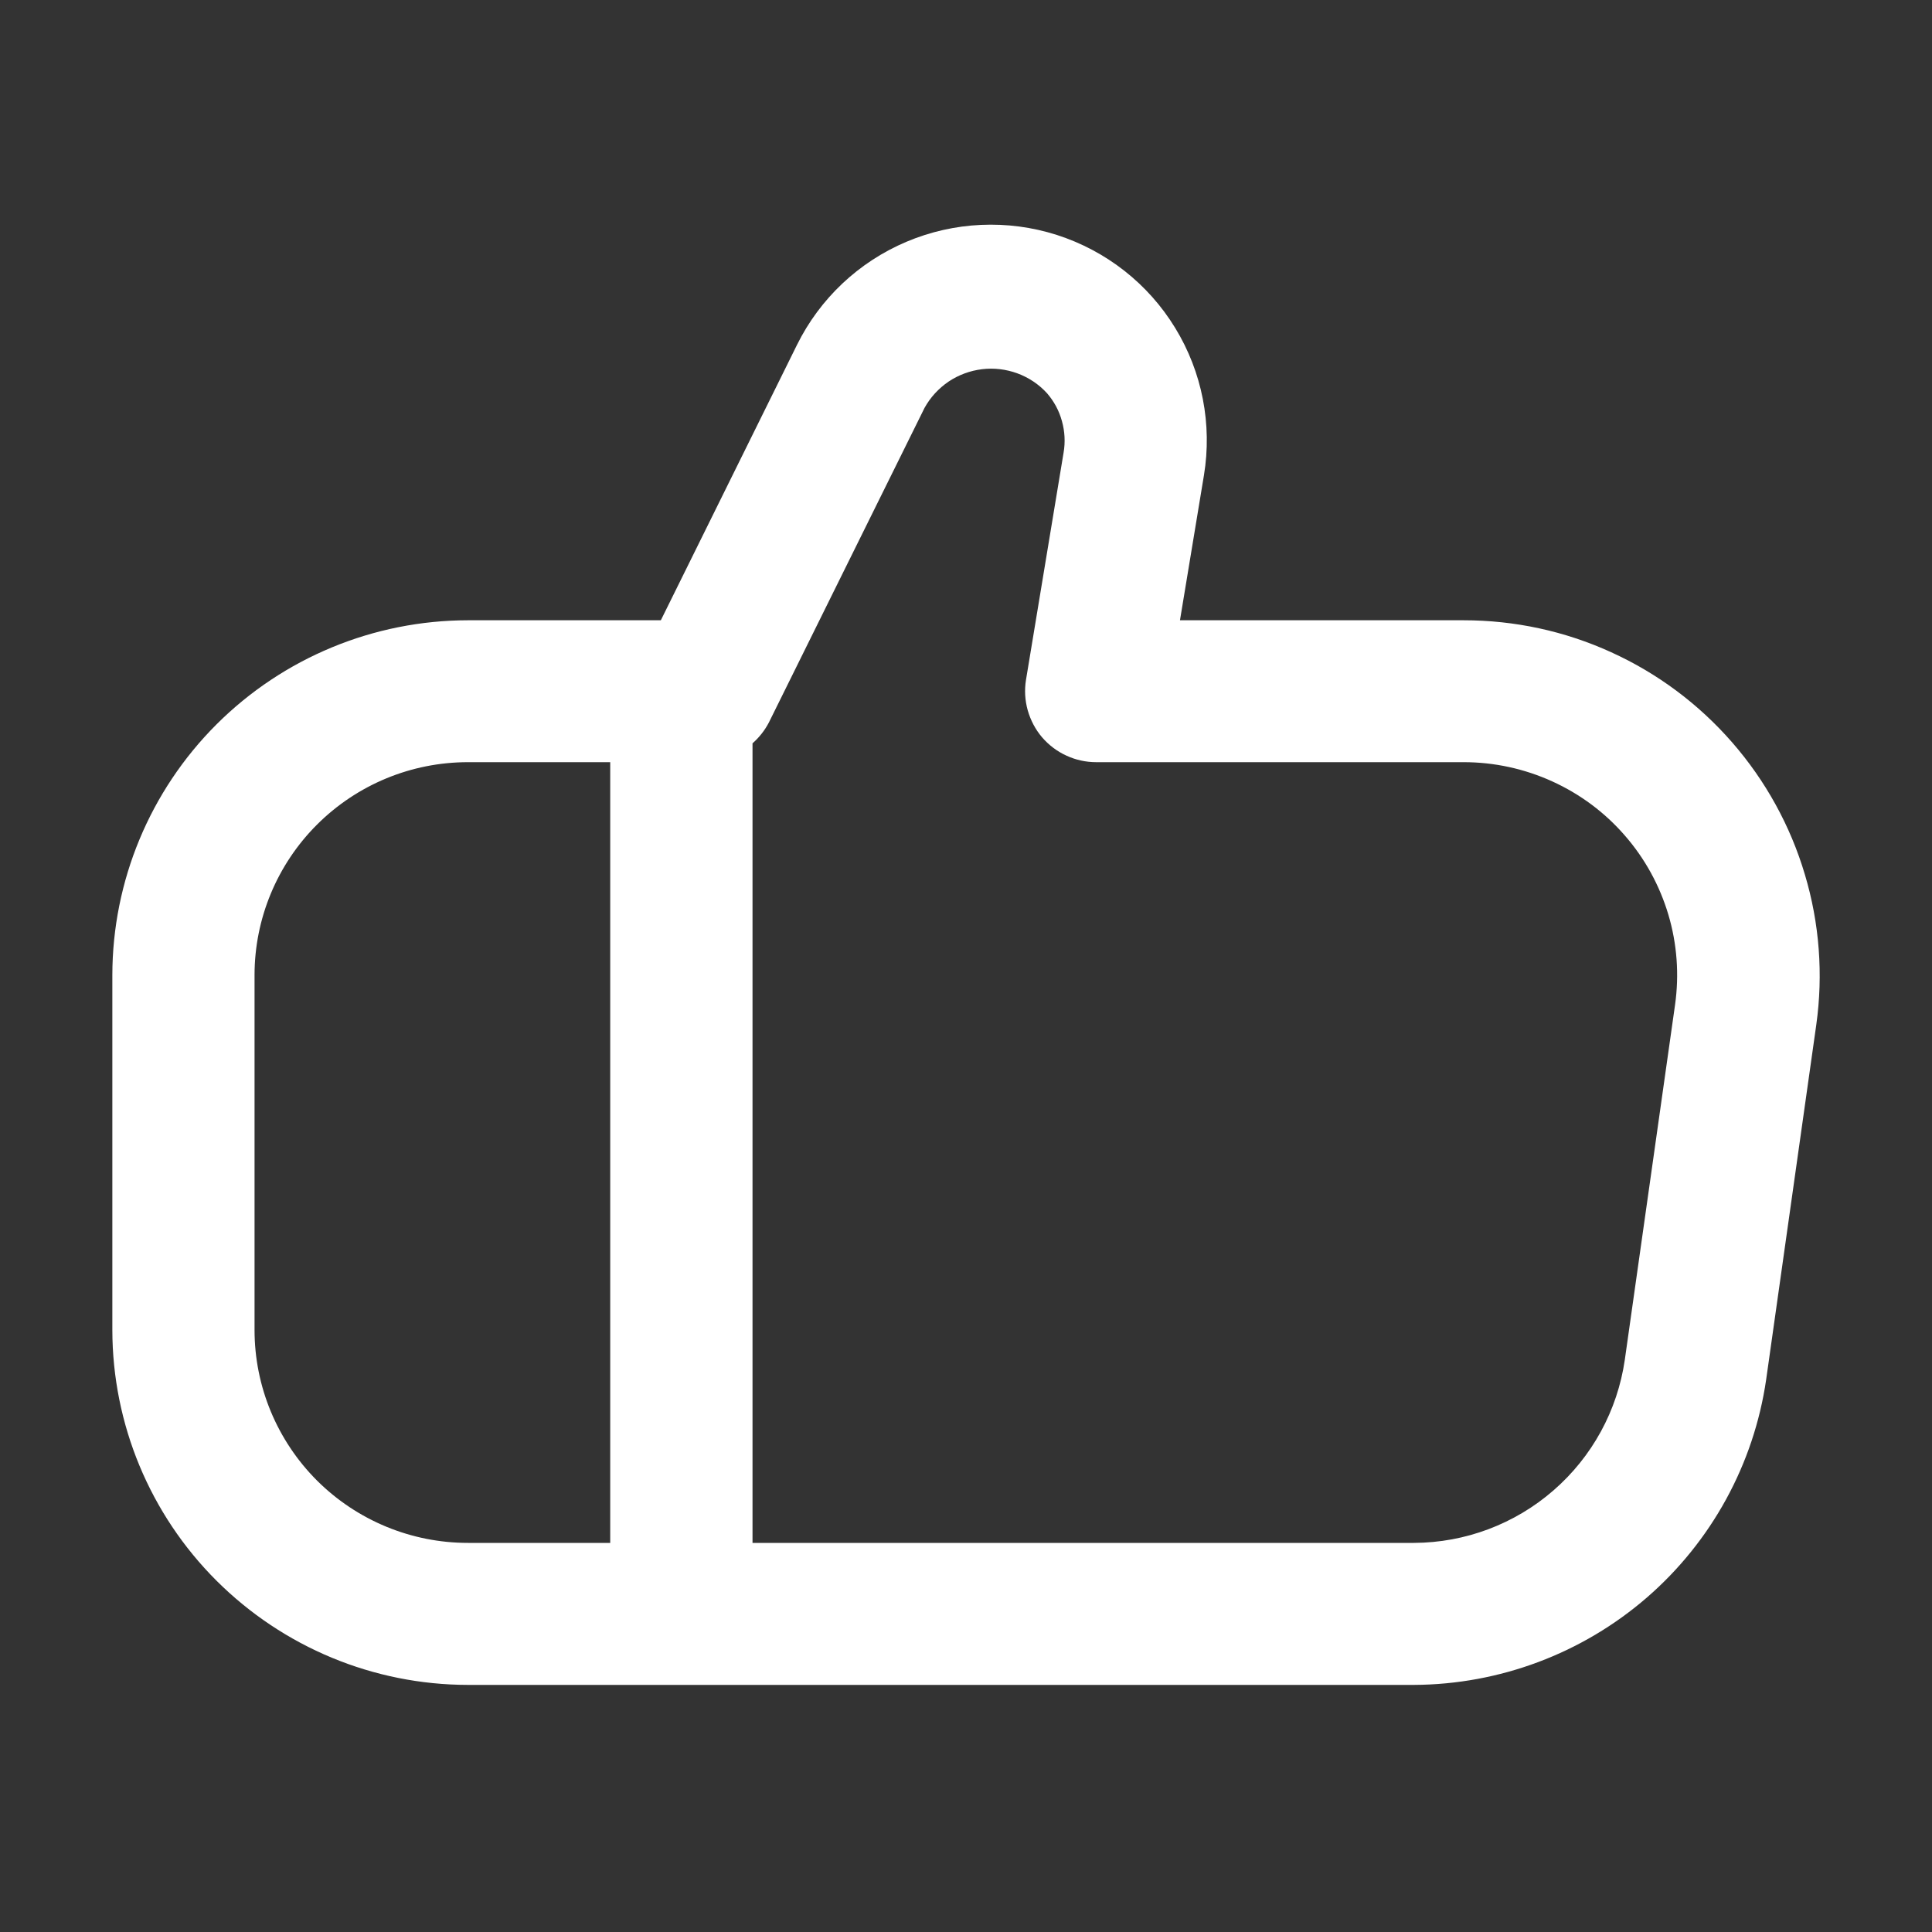 <svg width="20" height="20" viewBox="0 0 20 20" fill="none" xmlns="http://www.w3.org/2000/svg">
<rect x="0" y="0" width="20" height="20" fill="#333333" stroke="none"/>
<path d="M17.931 7.685C17.585 7.288 17.159 6.97 16.679 6.752C16.2 6.533 15.679 6.421 15.152 6.421H12.215L12.463 4.921C12.55 4.393 12.445 3.851 12.165 3.394C11.886 2.937 11.451 2.596 10.94 2.432C10.43 2.269 9.877 2.294 9.383 2.503C8.889 2.712 8.487 3.091 8.25 3.571L6.841 6.421H4.844C3.868 6.422 2.933 6.809 2.242 7.498C1.552 8.187 1.164 9.12 1.163 10.094L1.163 13.768C1.164 14.742 1.552 15.676 2.242 16.364C2.933 17.053 3.868 17.441 4.844 17.442H14.637C15.523 17.438 16.379 17.117 17.048 16.538C17.717 15.958 18.155 15.158 18.283 14.283L18.802 10.609C18.875 10.088 18.835 9.557 18.684 9.053C18.534 8.548 18.277 8.082 17.931 7.685ZM2.635 13.768V10.094C2.635 9.51 2.868 8.949 3.282 8.536C3.697 8.122 4.258 7.89 4.844 7.89H6.317V15.972H4.844C4.258 15.972 3.697 15.74 3.282 15.327C2.868 14.913 2.635 14.353 2.635 13.768ZM17.34 10.402L16.82 14.076C16.744 14.601 16.482 15.081 16.081 15.429C15.681 15.777 15.168 15.97 14.637 15.972H7.79V7.695C7.859 7.634 7.916 7.562 7.959 7.48L9.571 4.222C9.631 4.113 9.717 4.02 9.82 3.95C9.923 3.881 10.042 3.837 10.166 3.822C10.289 3.807 10.415 3.822 10.532 3.865C10.649 3.908 10.754 3.978 10.838 4.07C10.911 4.154 10.964 4.252 10.993 4.359C11.023 4.466 11.029 4.578 11.01 4.687L10.621 7.038C10.604 7.143 10.61 7.25 10.639 7.353C10.668 7.455 10.718 7.551 10.787 7.632C10.857 7.713 10.942 7.778 11.039 7.822C11.136 7.867 11.241 7.89 11.348 7.89H15.152C15.469 7.89 15.781 7.958 16.069 8.089C16.357 8.22 16.613 8.41 16.82 8.649C17.028 8.887 17.181 9.167 17.271 9.469C17.361 9.772 17.384 10.09 17.34 10.402Z" fill="white"/>
</svg>
